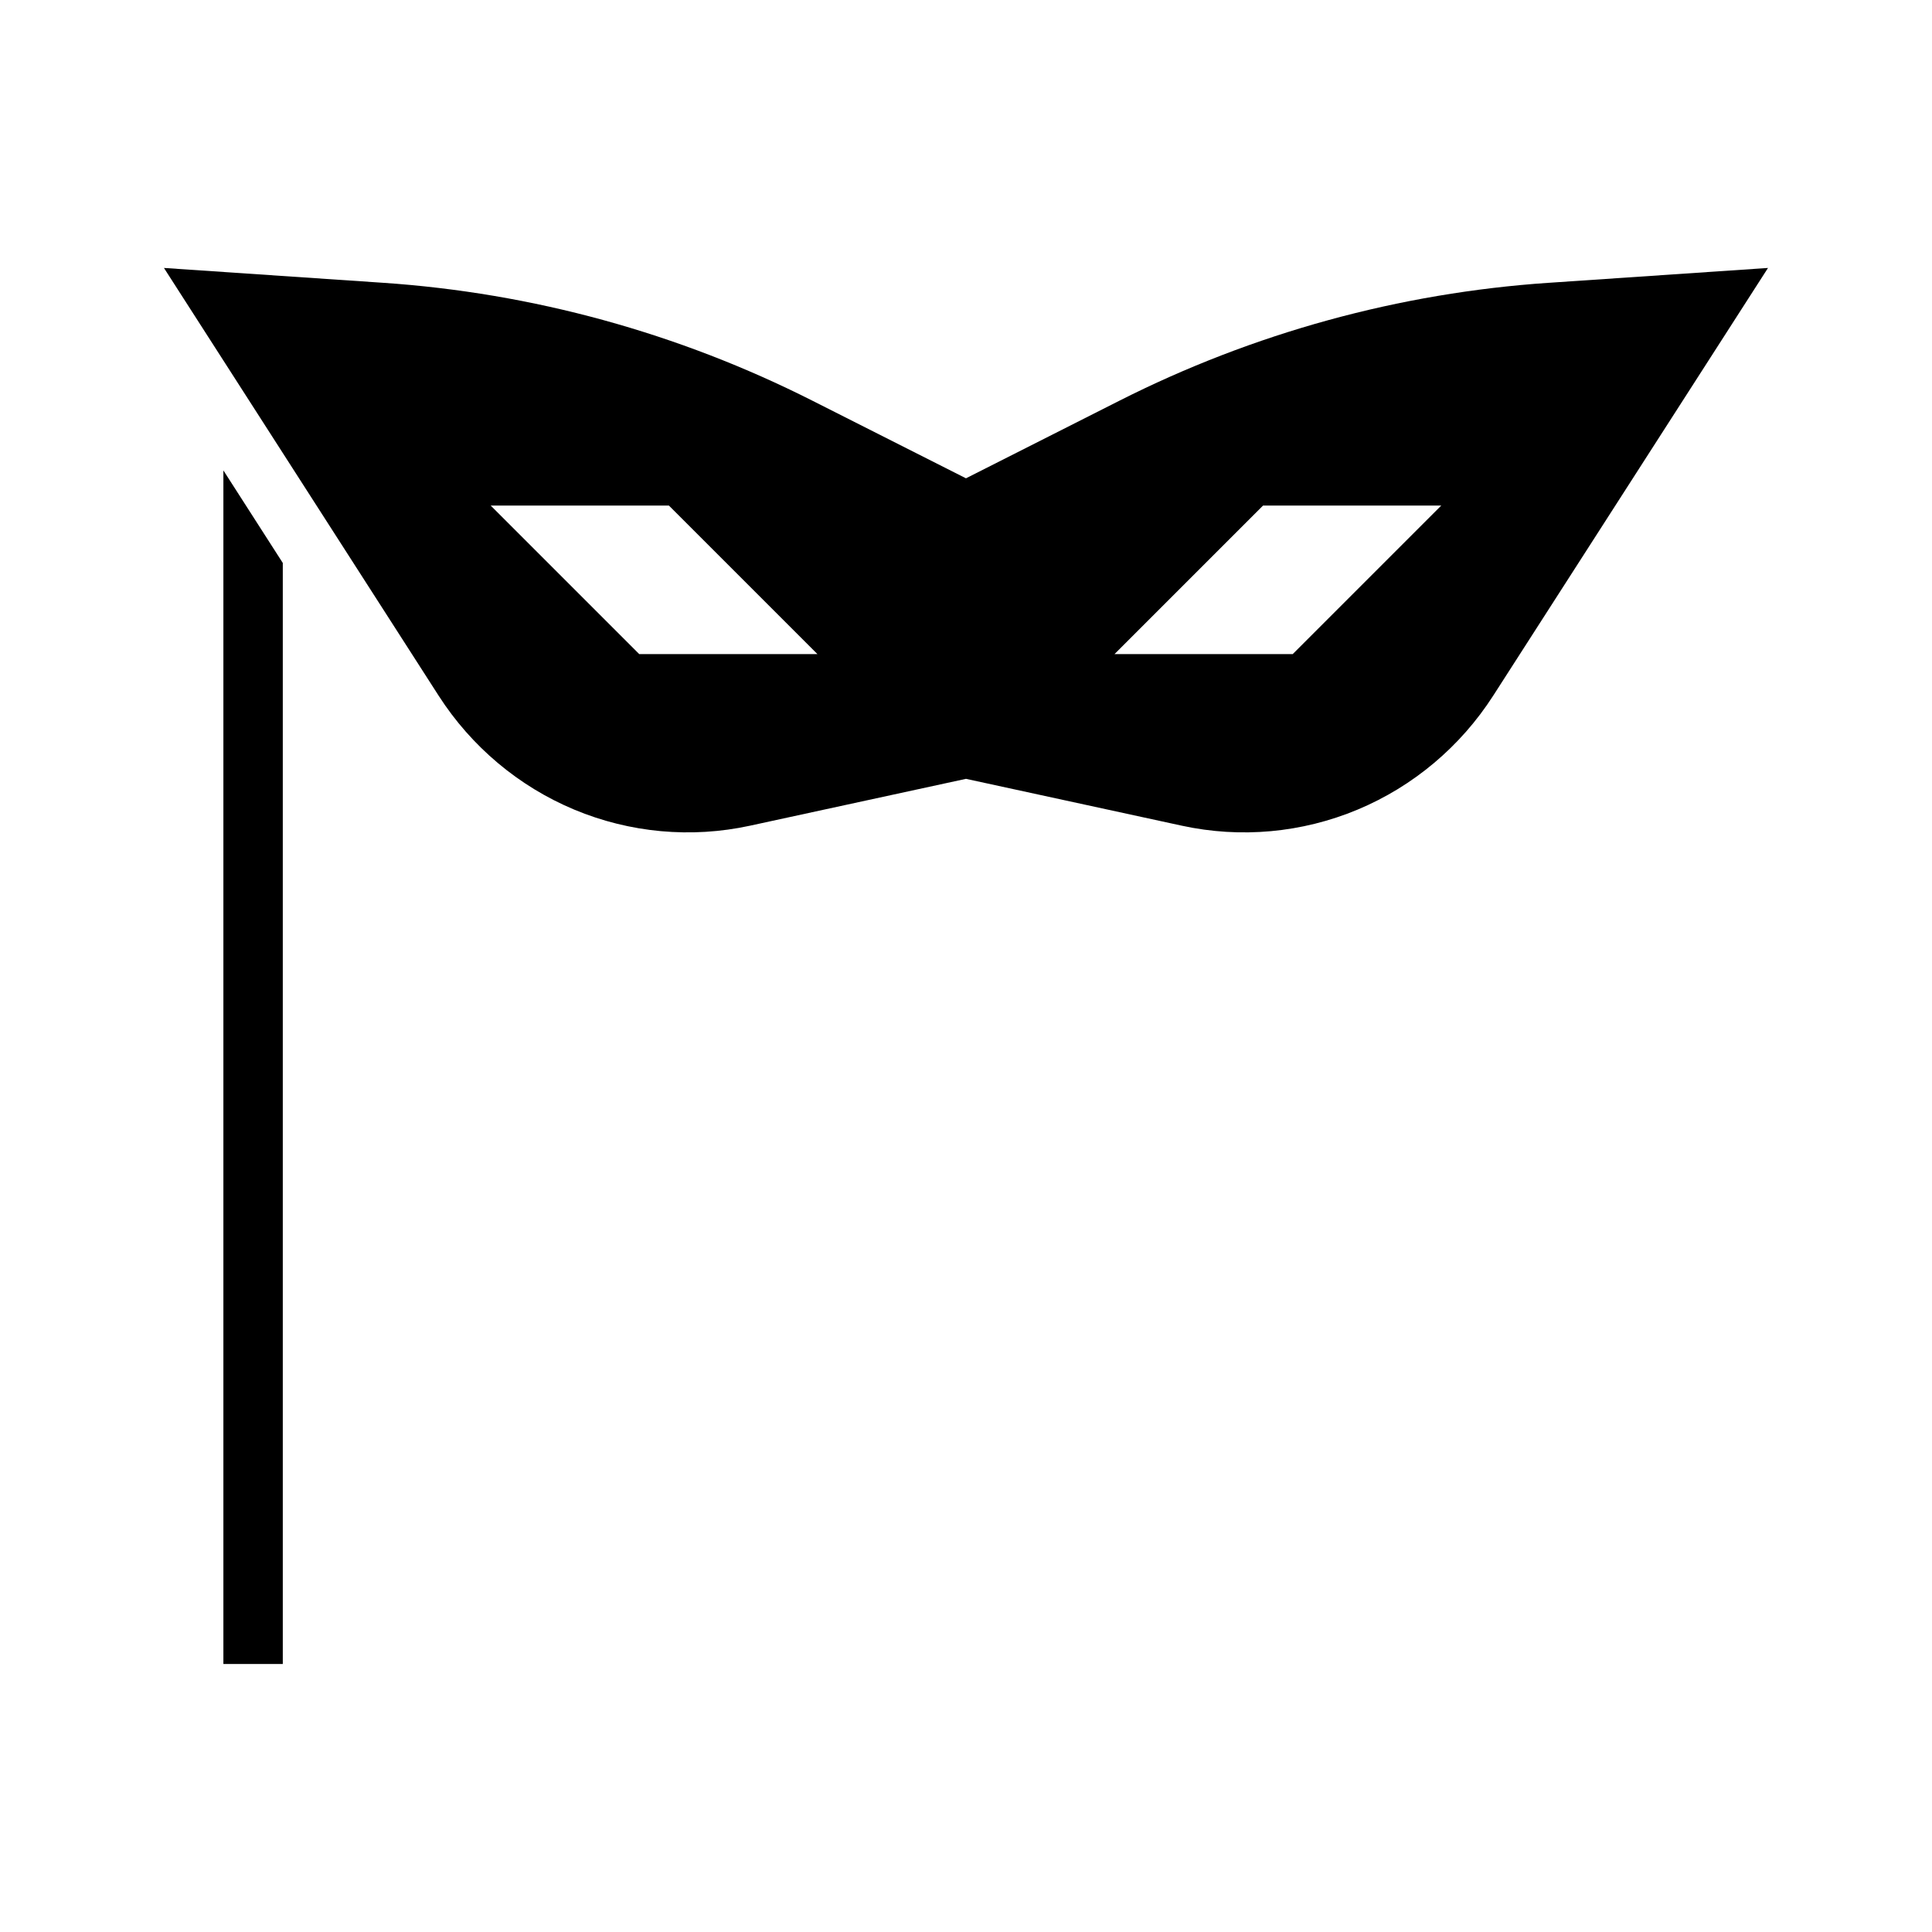 <?xml version="1.0" encoding="UTF-8"?>
<!-- Uploaded to: SVG Repo, www.svgrepo.com, Generator: SVG Repo Mixer Tools -->
<svg fill="#000000" width="800px" height="800px" version="1.1" viewBox="144 144 512 512" xmlns="http://www.w3.org/2000/svg">
 <g fill-rule="evenodd">
  <path d="m187.45 215.01 72.785 113.34c8.688 13.52 21.227 24.055 35.957 30.211 14.73 6.152 30.961 7.641 46.547 4.262l57.258-12.422 57.227 12.422h-0.004c15.586 3.379 31.816 1.891 46.551-4.262 14.73-6.156 27.27-16.691 35.953-30.211l72.816-113.34-58.055 3.934v-0.004c-39.633 2.676-78.34 13.305-113.87 31.273l-40.621 20.543-40.652-20.543c-35.527-17.969-74.238-28.598-113.87-31.273zm86.594 62.977h47.23l39.359 39.359h-47.23zm204.67 0h47.23l-39.359 39.359h-47.23z"/>
  <path d="m203.2 268.66v316.32h15.742v-291.79z"/>
 </g>
</svg>